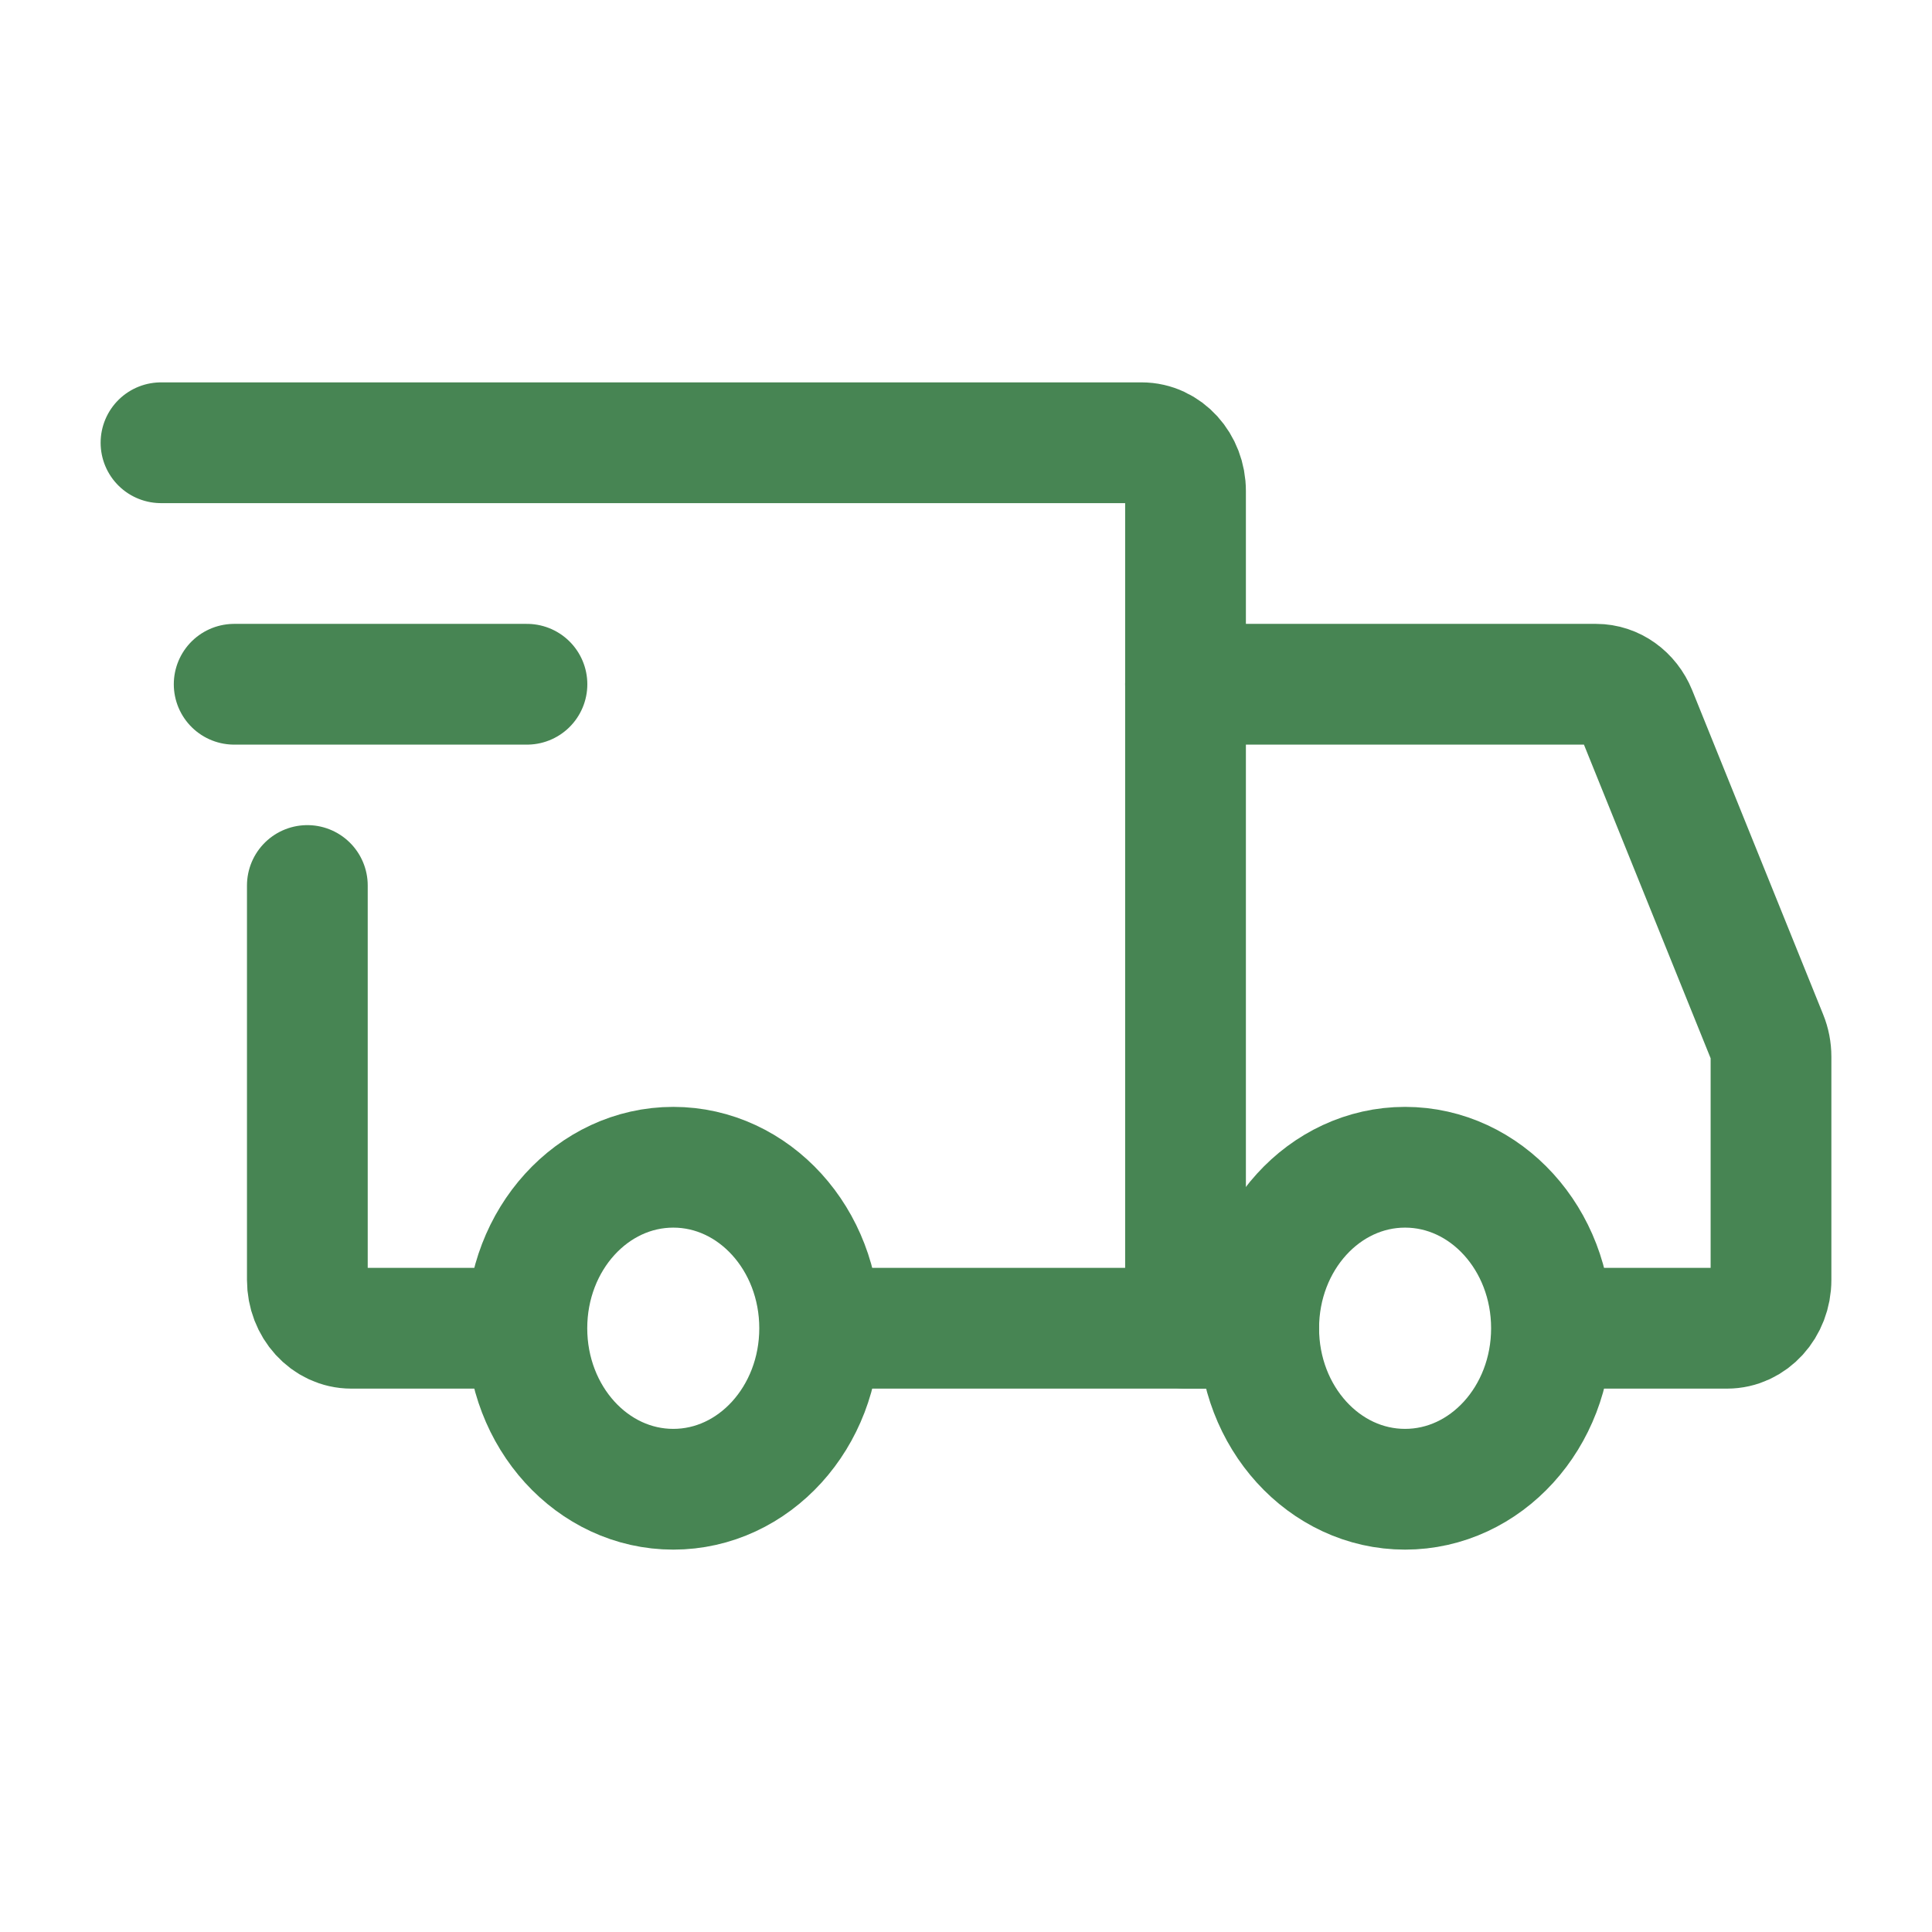 <svg width="24" height="24" viewBox="0 0 24 24" fill="none" xmlns="http://www.w3.org/2000/svg">
<path d="M8.364 18.5C9.368 18.5 10.182 17.605 10.182 16.5C10.182 15.395 9.368 14.5 8.364 14.5C7.359 14.5 6.545 15.395 6.545 16.5C6.545 17.605 7.359 18.5 8.364 18.5Z" stroke="#478553" stroke-width="1.5" stroke-miterlimit="1.5" stroke-linecap="round" stroke-linejoin="round"></path>
<path d="M17.454 18.5C18.459 18.5 19.273 17.605 19.273 16.5C19.273 15.395 18.459 14.5 17.454 14.5C16.45 14.5 15.636 15.395 15.636 16.5C15.636 17.605 16.45 18.5 17.454 18.5Z" stroke="#478553" stroke-width="1.5" stroke-miterlimit="1.5" stroke-linecap="round" stroke-linejoin="round"></path>
<path d="M10.227 16.5H14.727V6.1C14.727 5.769 14.483 5.5 14.182 5.5H2" stroke="#478553" stroke-width="1.5" stroke-linecap="round"></path>
<path d="M6.227 16.5H4.364C4.063 16.5 3.818 16.231 3.818 15.9V11" stroke="#478553" stroke-width="1.5" stroke-linecap="round"></path>
<path d="M2.909 8.5H6.546" stroke="#478553" stroke-width="1.5" stroke-linecap="round" stroke-linejoin="round"></path>
<path d="M14.727 8.5H19.827C20.043 8.5 20.238 8.64 20.326 8.856L21.953 12.884C21.984 12.96 22 13.043 22 13.127V15.9C22 16.231 21.756 16.5 21.454 16.5H19.727" stroke="#478553" stroke-width="1.5" stroke-linecap="round"></path>
<path d="M14.727 16.5H15.636" stroke="#478553" stroke-width="1.5" stroke-linecap="round"></path>
</svg>
